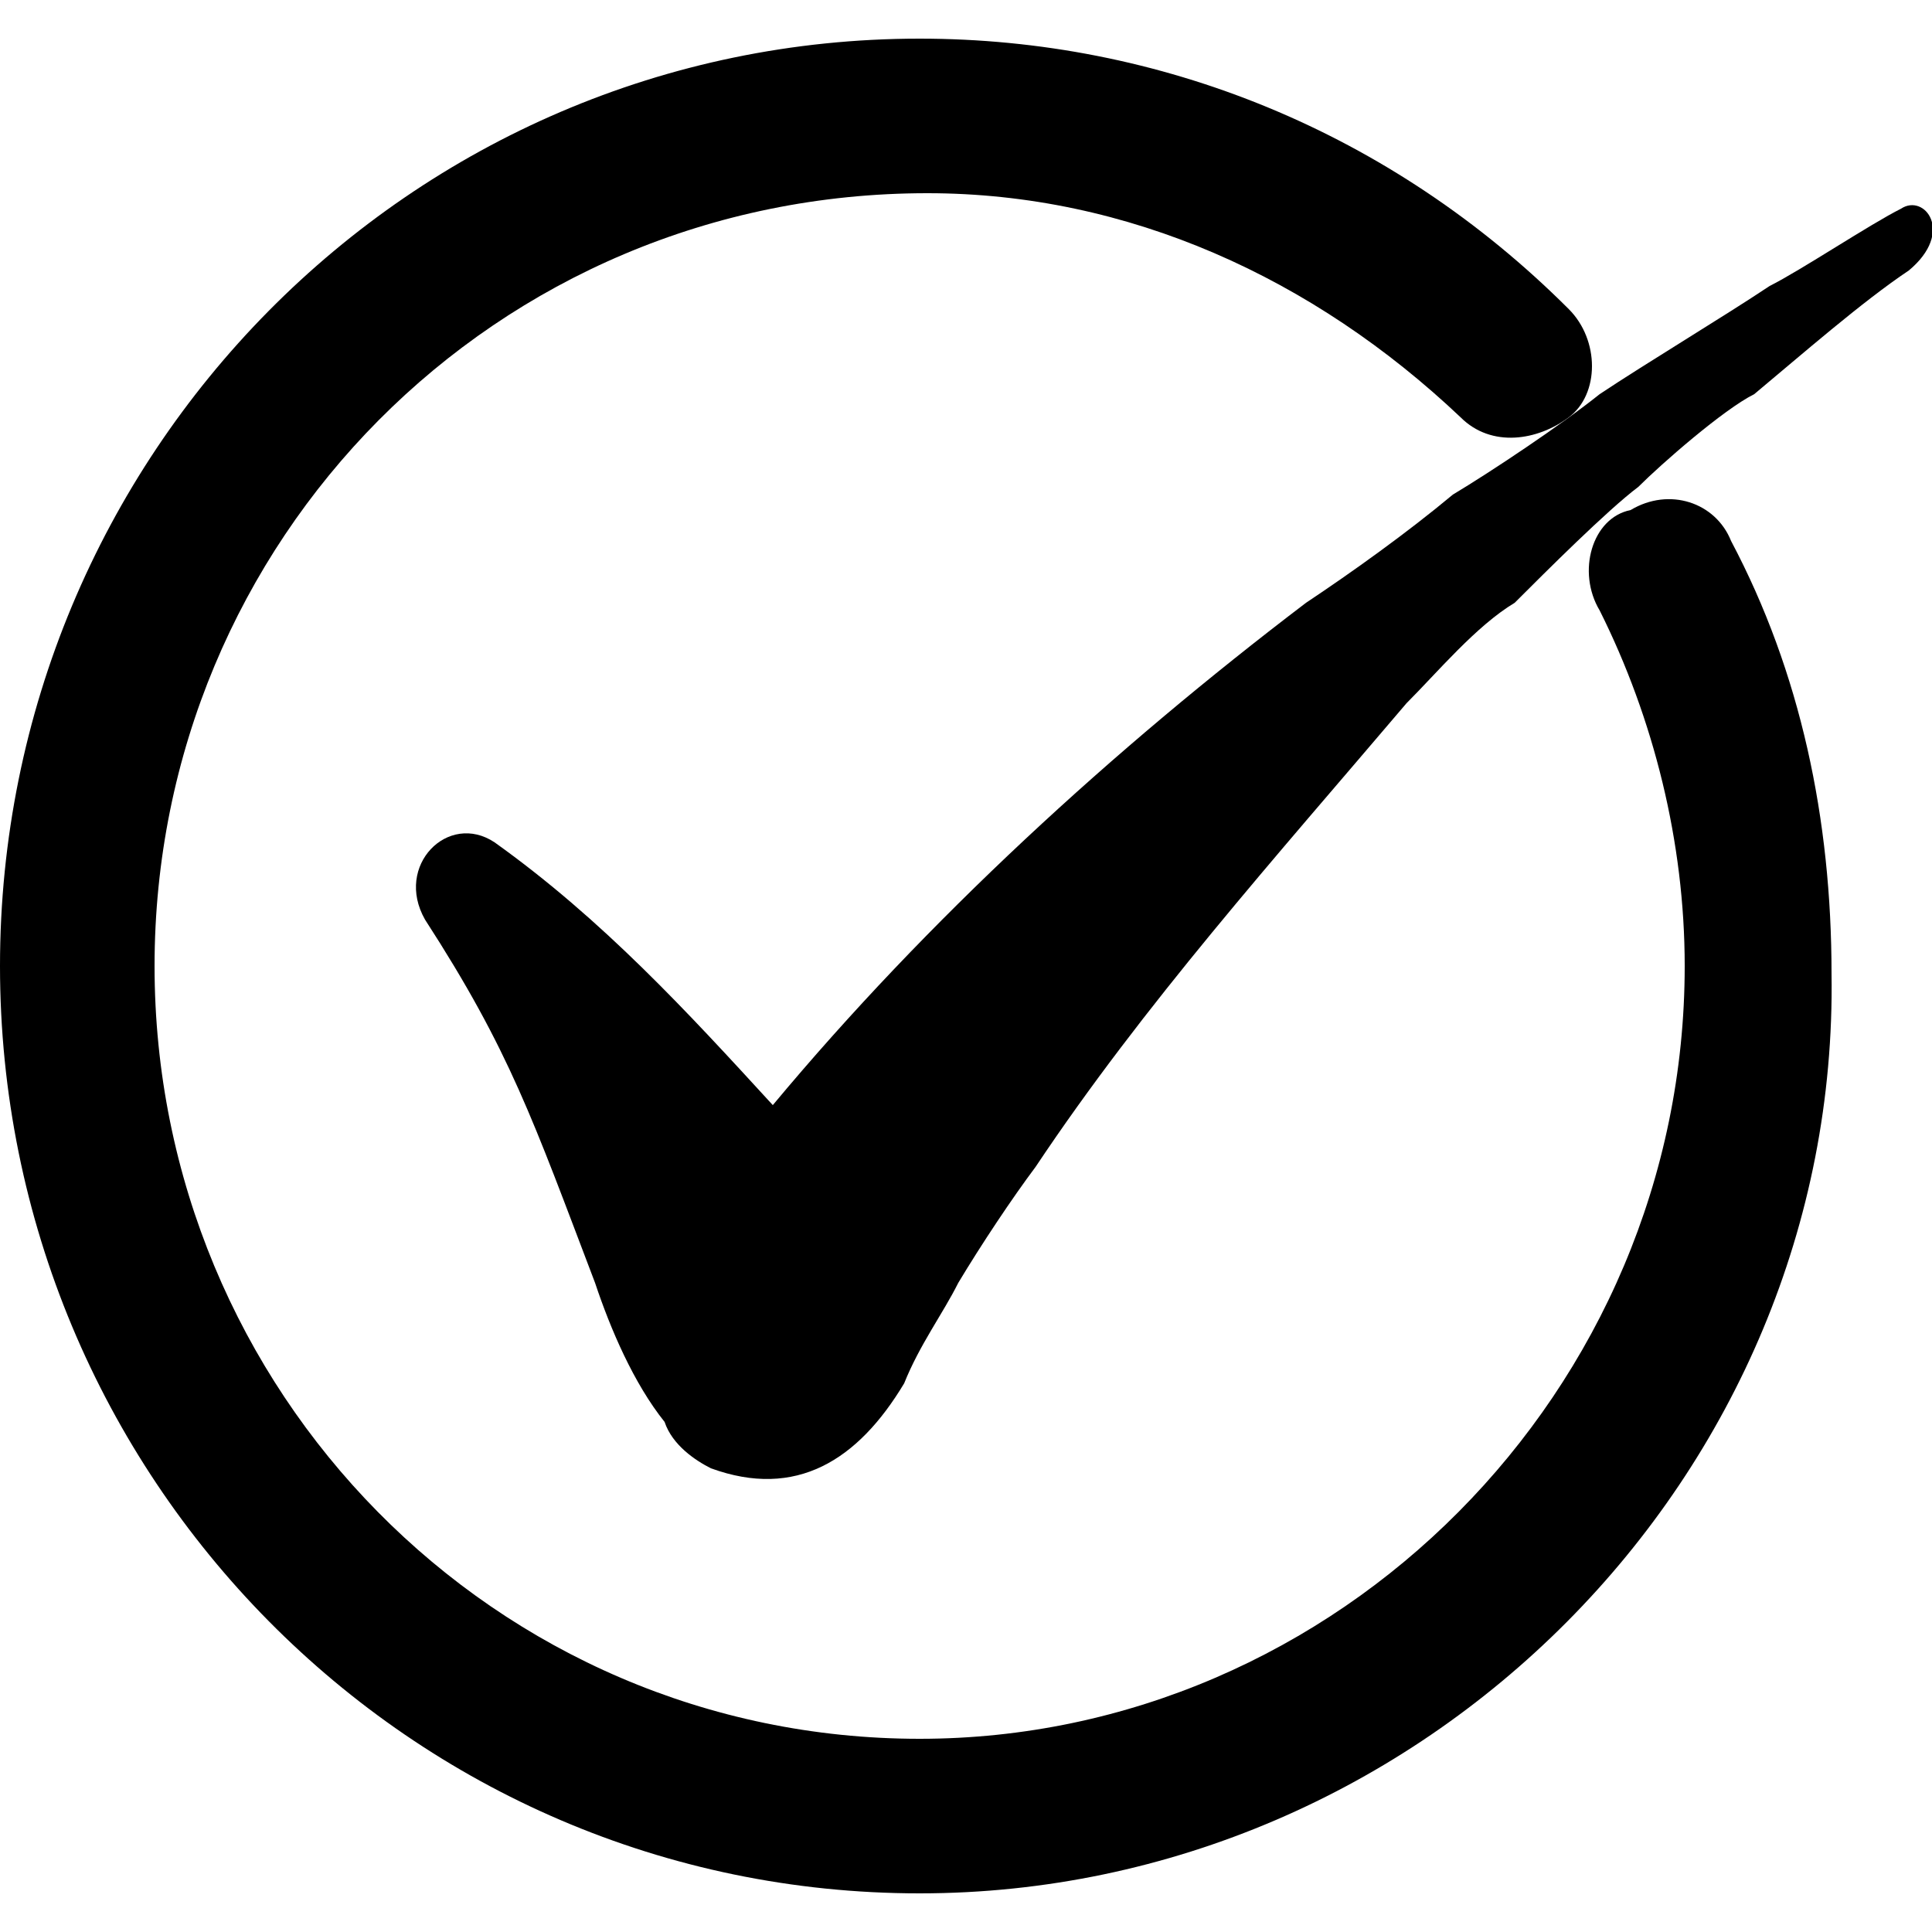 <svg xmlns="http://www.w3.org/2000/svg" viewBox="0 0 25 25" style="enable-background:new 0 0 25 25;" xml:space="preserve">  <g>	<path d="M11.9,24.5C5.3,24.5,0,19.1,0,12.5s5.3-12,11.9-12C15,0.5,18,1.7,20.3,4c0.4,0.4,0.4,1.1,0,1.4s-1,0.4-1.4,0  c-1.9-1.8-4.3-2.9-6.9-2.9C6.4,2.5,2,7,2,12.5s4.4,10,9.9,10c5.4,0,9.9-4.5,9.9-10c0-1.6-0.4-3.2-1.1-4.6c-0.3-0.5-0.1-1.2,0.4-1.3  c0.5-0.3,1.1-0.1,1.3,0.4c0.9,1.7,1.3,3.6,1.3,5.6C23.8,19.1,18.4,24.5,11.9,24.5z"></path>	<path d="M24.6,2.7c-0.4,0.2-1.3,0.8-1.7,1c-0.6,0.4-1.6,1-2.2,1.4c-0.5,0.4-1.4,1-1.9,1.3c-0.6,0.5-1.3,1-1.9,1.4  c-2.5,1.9-4.9,4.1-6.9,6.5c-1.1-1.2-2.2-2.4-3.6-3.4c-0.6-0.4-1.3,0.3-0.9,1c1.1,1.7,1.4,2.6,2.2,4.7c0.2,0.6,0.5,1.3,0.9,1.8  C8.7,18.7,9,18.9,9.2,19c1.1,0.4,1.9-0.1,2.5-1.1c0.2-0.5,0.5-0.9,0.7-1.3c0.3-0.5,0.7-1.1,1-1.5c1.4-2.1,3.1-4,4.8-6  c0.4-0.4,0.9-1,1.4-1.3c0.4-0.4,1.2-1.2,1.6-1.5c0.3-0.3,1.1-1,1.5-1.2c0.6-0.5,1.4-1.2,2-1.6C25.3,3,24.9,2.5,24.6,2.7L24.6,2.7z"></path></g></svg>
